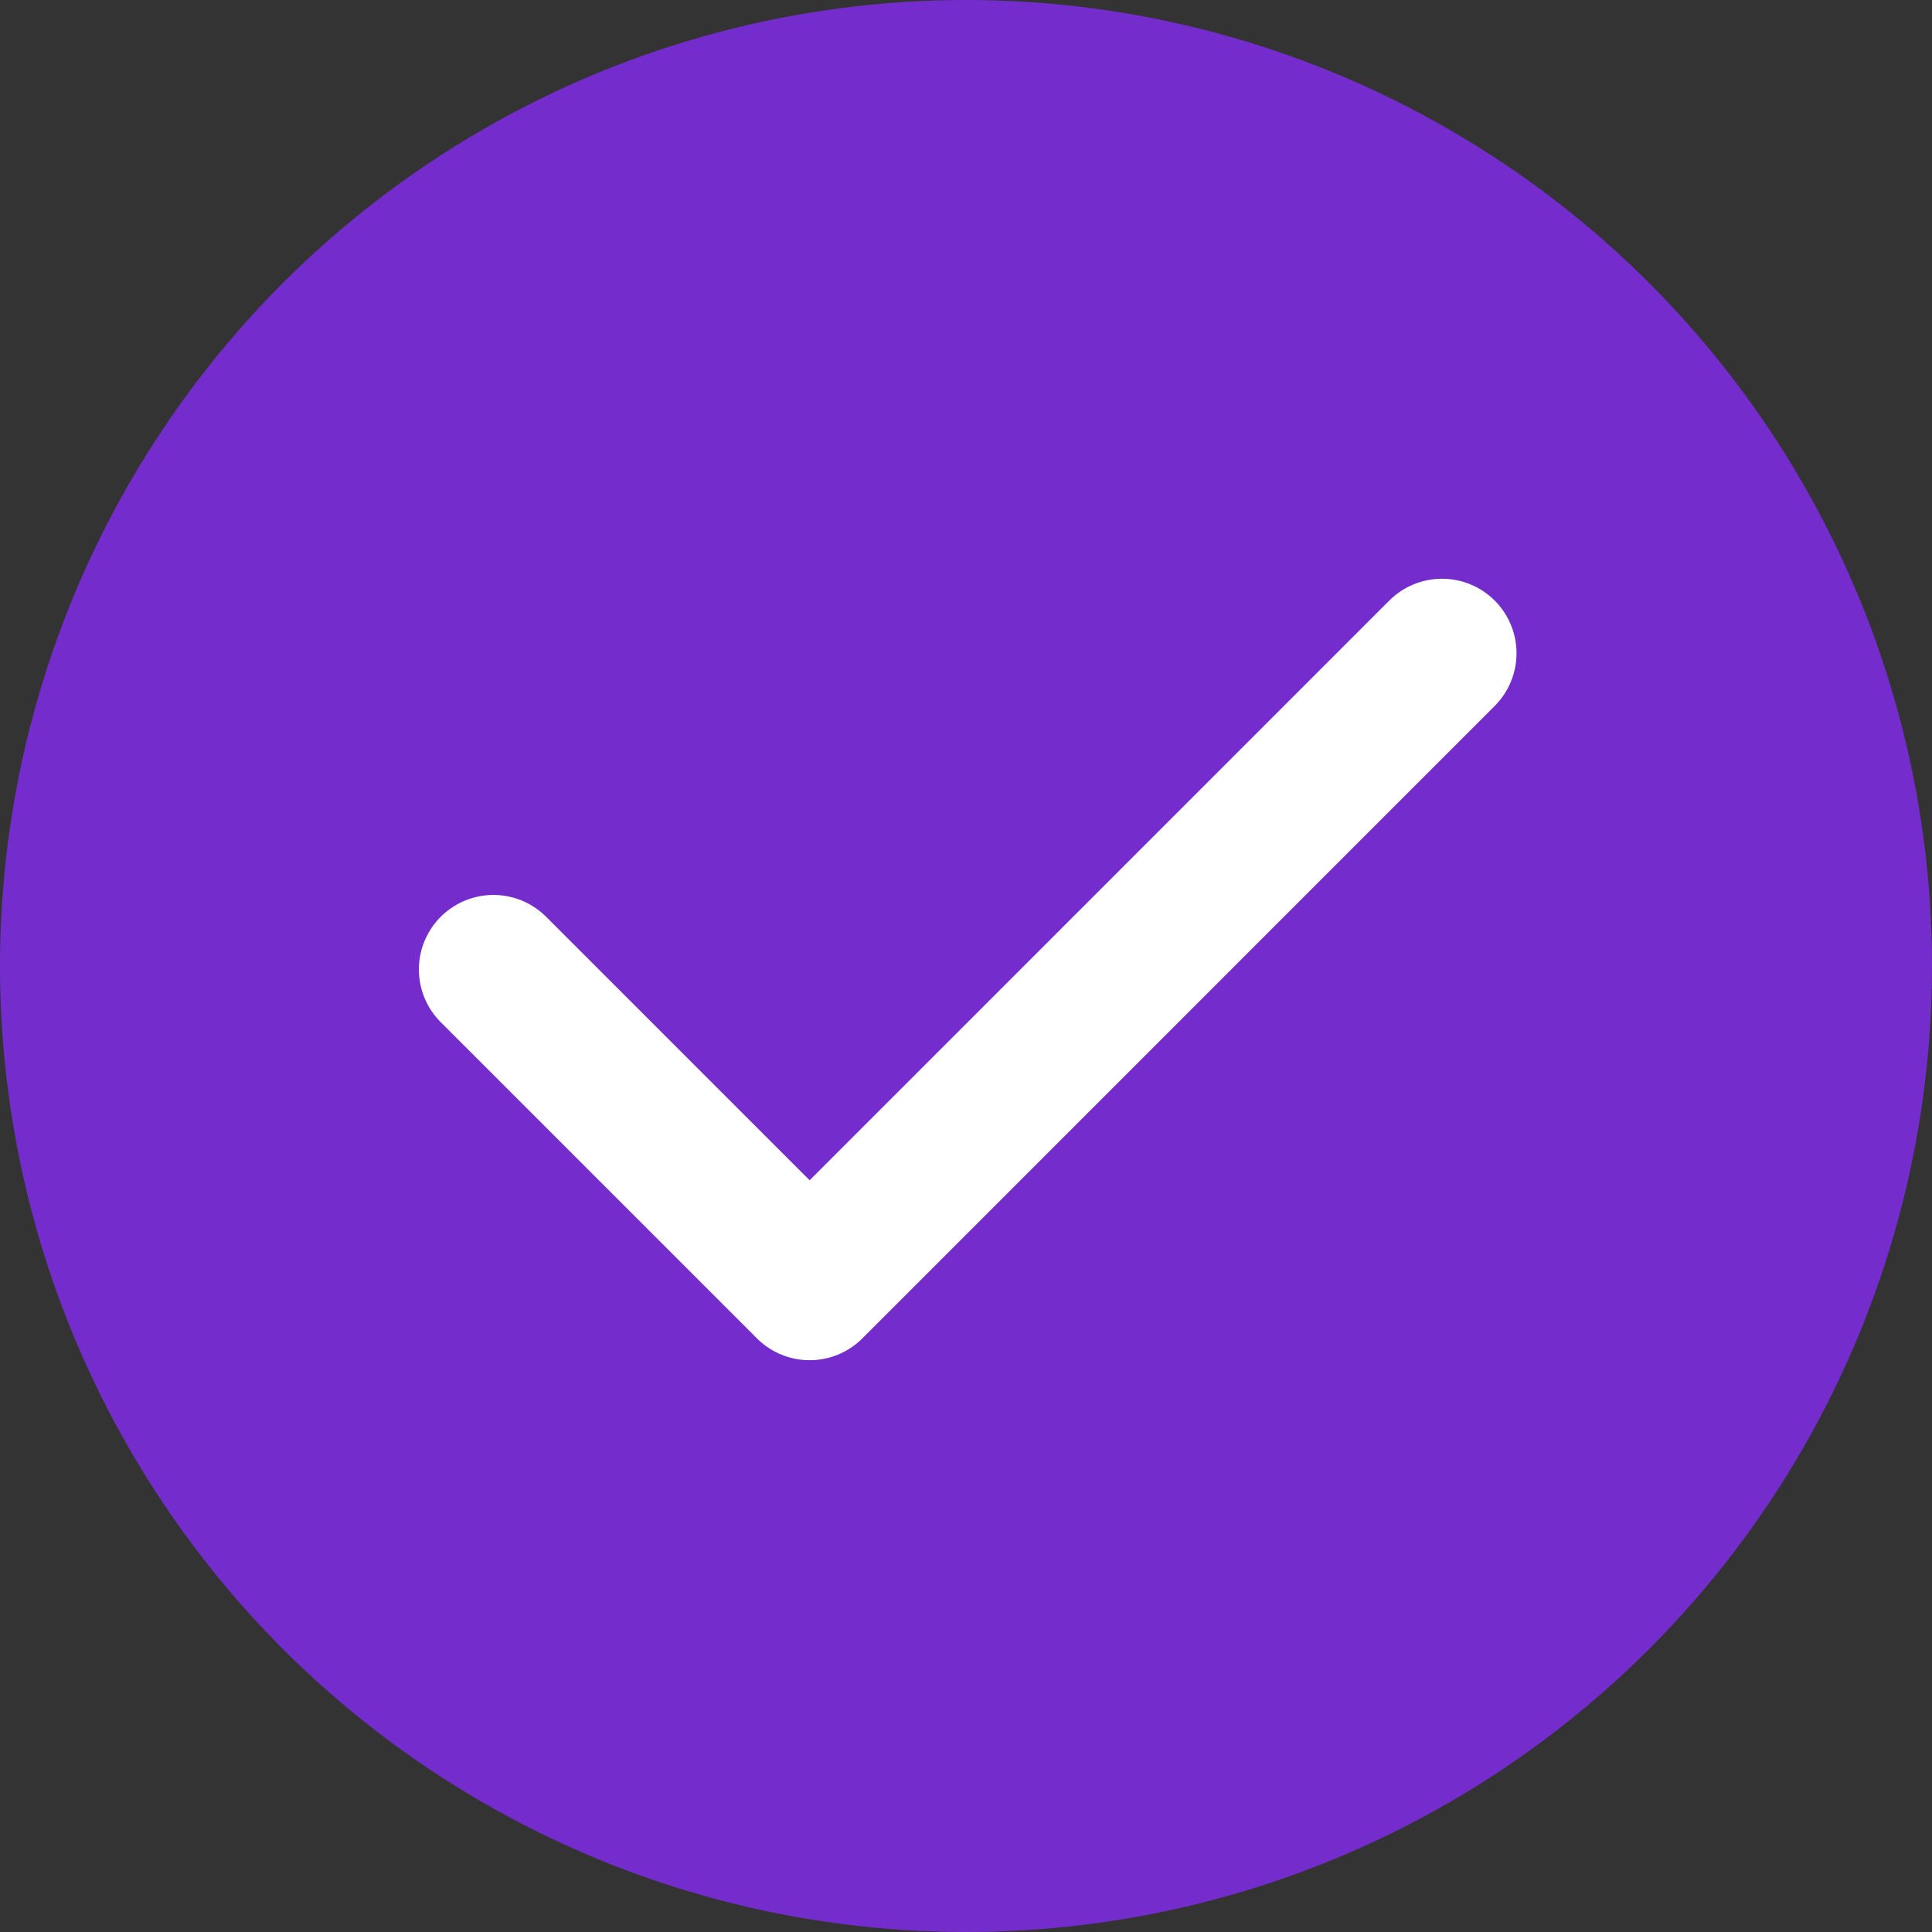 <svg xmlns="http://www.w3.org/2000/svg" width="278" height="278" viewBox="0 0 278 278" fill="none"><rect x="0" y="0" width="278" height="278" fill="#333333" stroke="none"/><circle cx="139" cy="139" r="139" fill="#752CCD"></circle><path d="M71 139.5L116.5 185L207.49 94" stroke="white" stroke-width="21.449" stroke-linecap="round" stroke-linejoin="round"></path></svg>